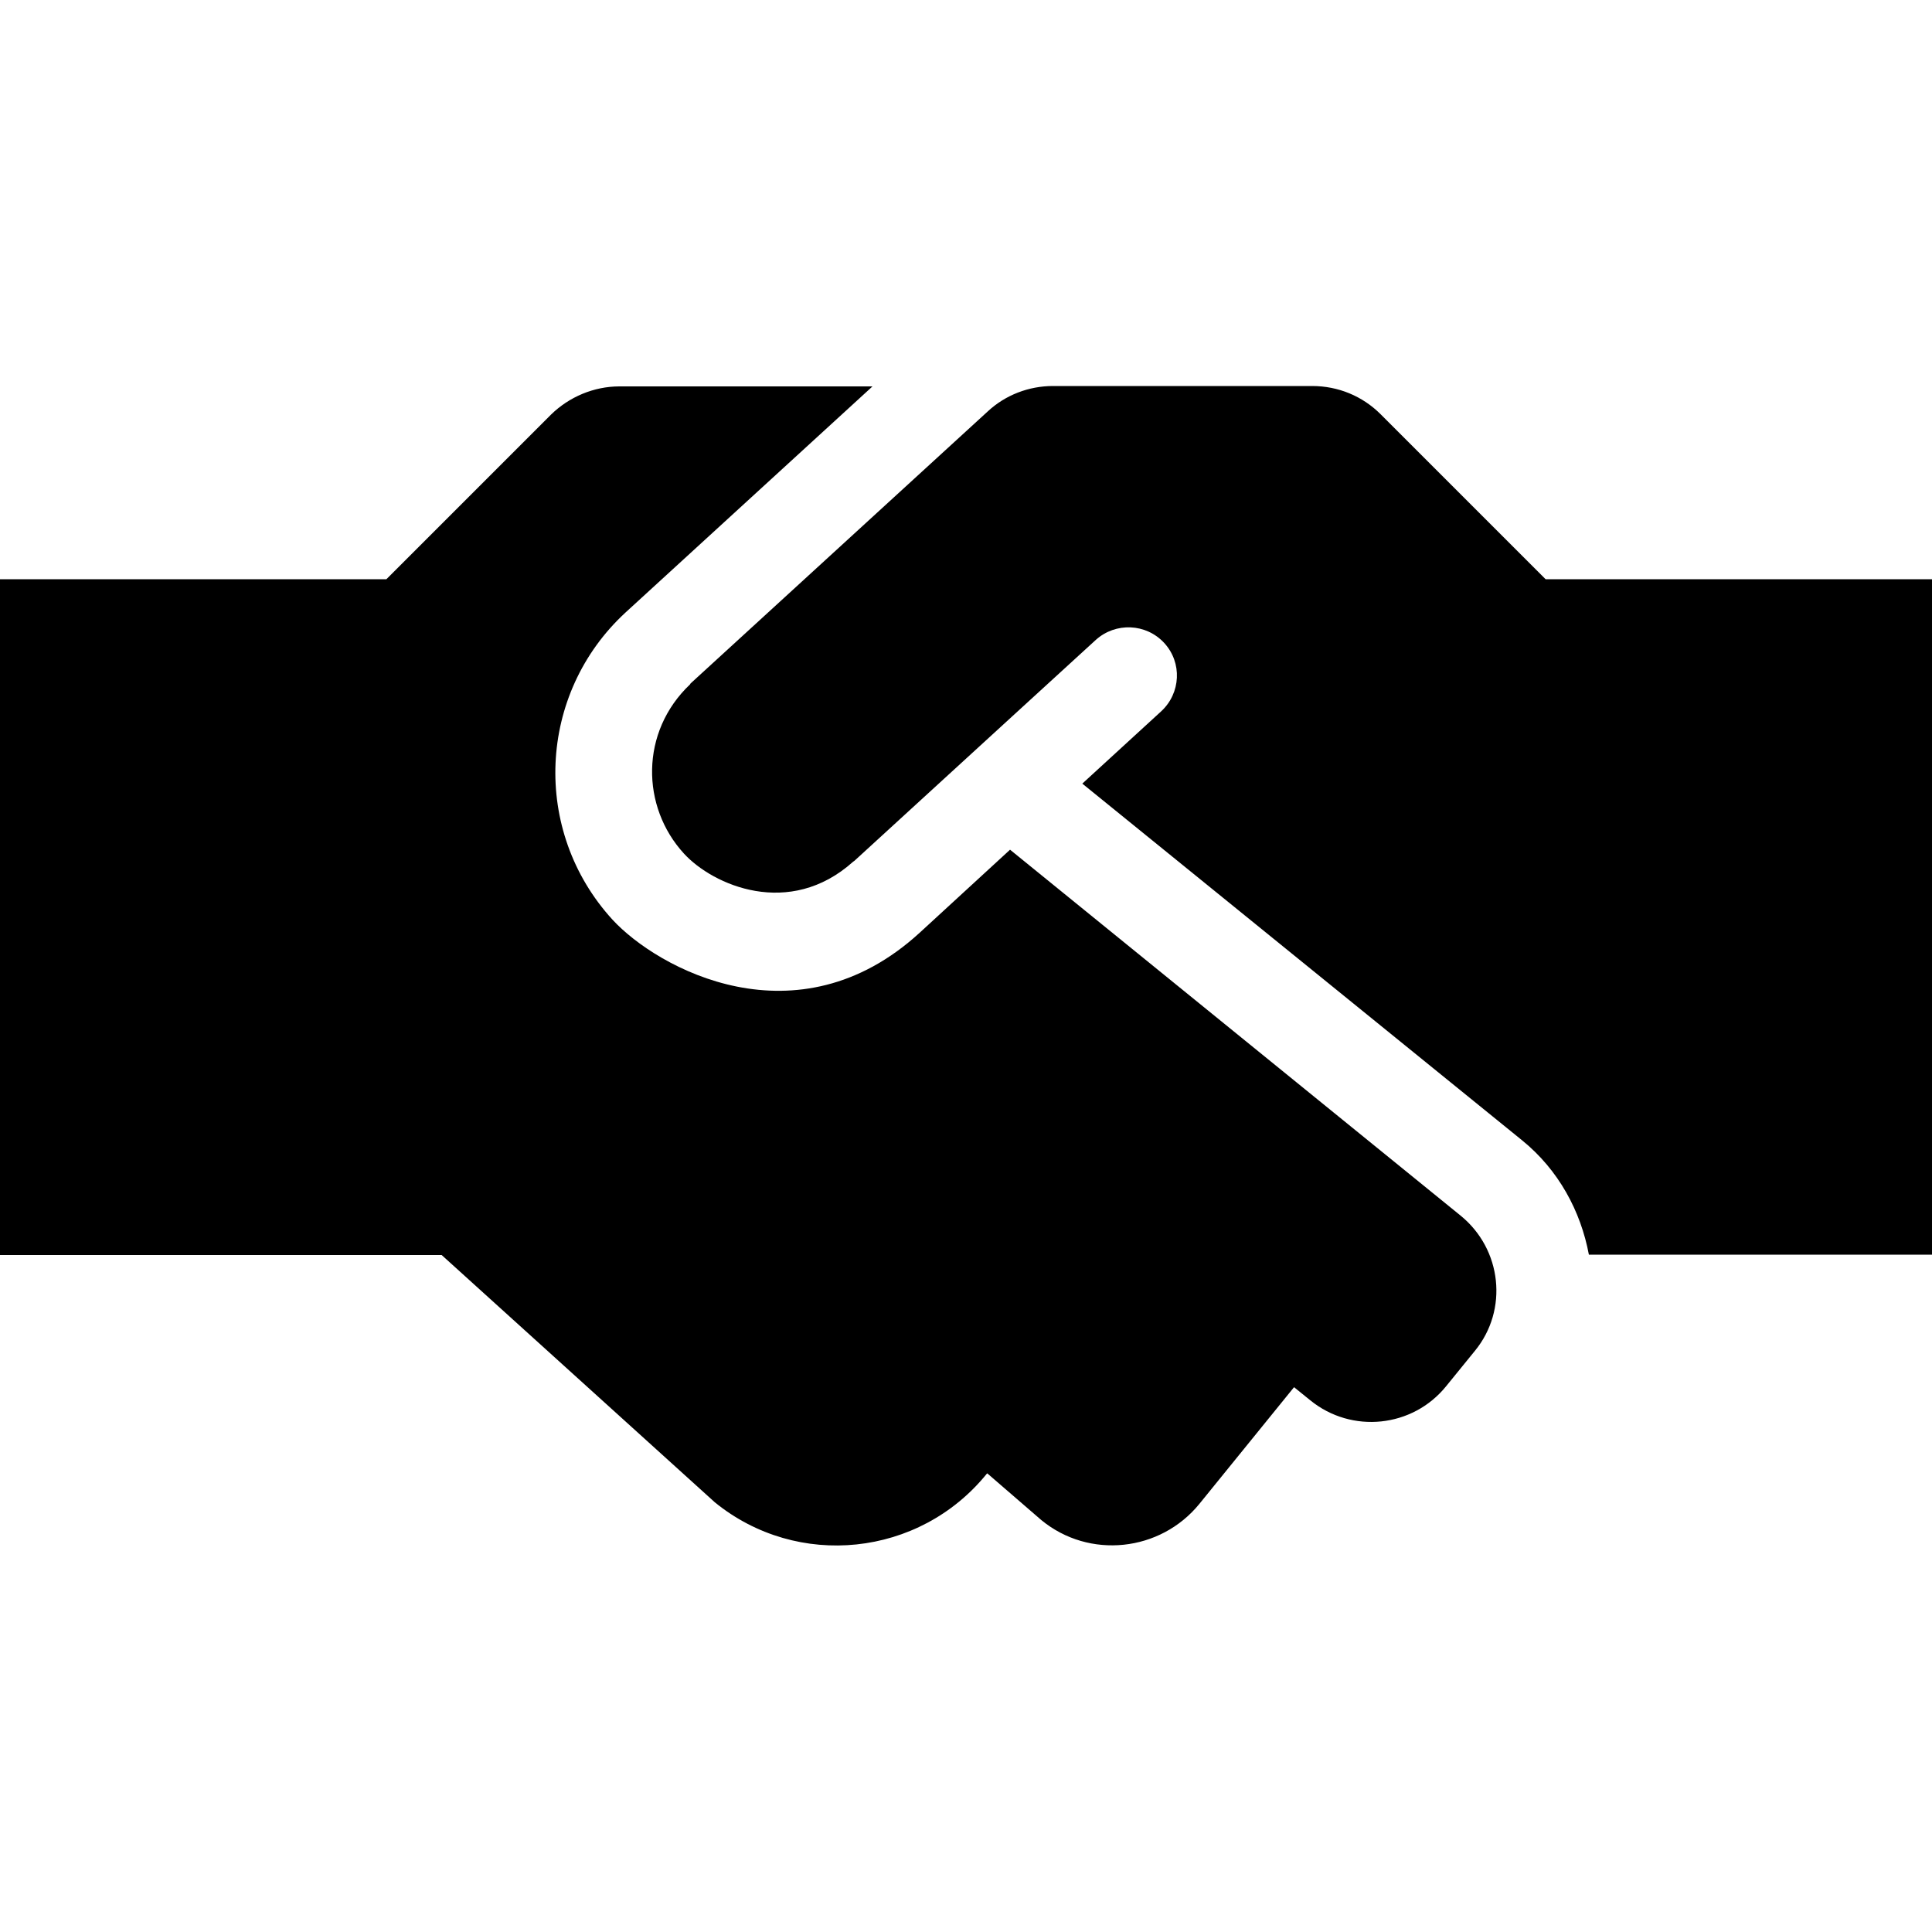 <?xml version="1.0" encoding="utf-8"?>
<!-- Generator: Adobe Illustrator 24.3.0, SVG Export Plug-In . SVG Version: 6.00 Build 0)  -->
<svg version="1.1" id="Layer_1" xmlns="http://www.w3.org/2000/svg" xmlns:xlink="http://www.w3.org/1999/xlink" x="0px" y="0px"
	 viewBox="0 0 500 500" style="enable-background:new 0 0 500 500;" xml:space="preserve">
<path d="M378,314.6l-116.6-94.7L238,241.4c-31.7,29-67.8,9.3-79.5-3.4c-21-23-19.4-58.5,3.4-79.5l63.9-58.5h-65.5
	c-6.6,0-13,2.7-17.7,7.3L100,149.9H0v174.9h114.3l70.7,64c21.4,17.4,52.9,14.1,70.3-7.3l0.2-0.2l14,12.1
	c12.4,10.2,30.8,8.2,40.9-4.2l24.5-30.2l4.2,3.4c10.7,8.7,26.5,7.1,35.2-3.7l7.4-9.1C390.4,339,388.7,323.3,378,314.6L378,314.6z
	 M500,149.9H400l-42.7-42.7c-4.7-4.7-11-7.3-17.7-7.3h-67.1c-6.2,0-12.3,2.3-16.9,6.6l-76.8,70.3c-0.1,0.1-0.2,0.2-0.2,0.3
	c-13,12.3-12.7,31.7-1.6,43.8c7.5,8.2,27.3,16.9,43.8,2.1c0.1-0.1,0.2-0.1,0.3-0.2l41.4-37.9l21.1-19.3c5.1-4.6,13-4.3,17.7,0.8
	s4.3,13-0.8,17.7l-20.4,18.7l113.8,92.3c9.5,7.7,15.2,18.4,17.3,29.6H500V149.9z"/>
</svg>
